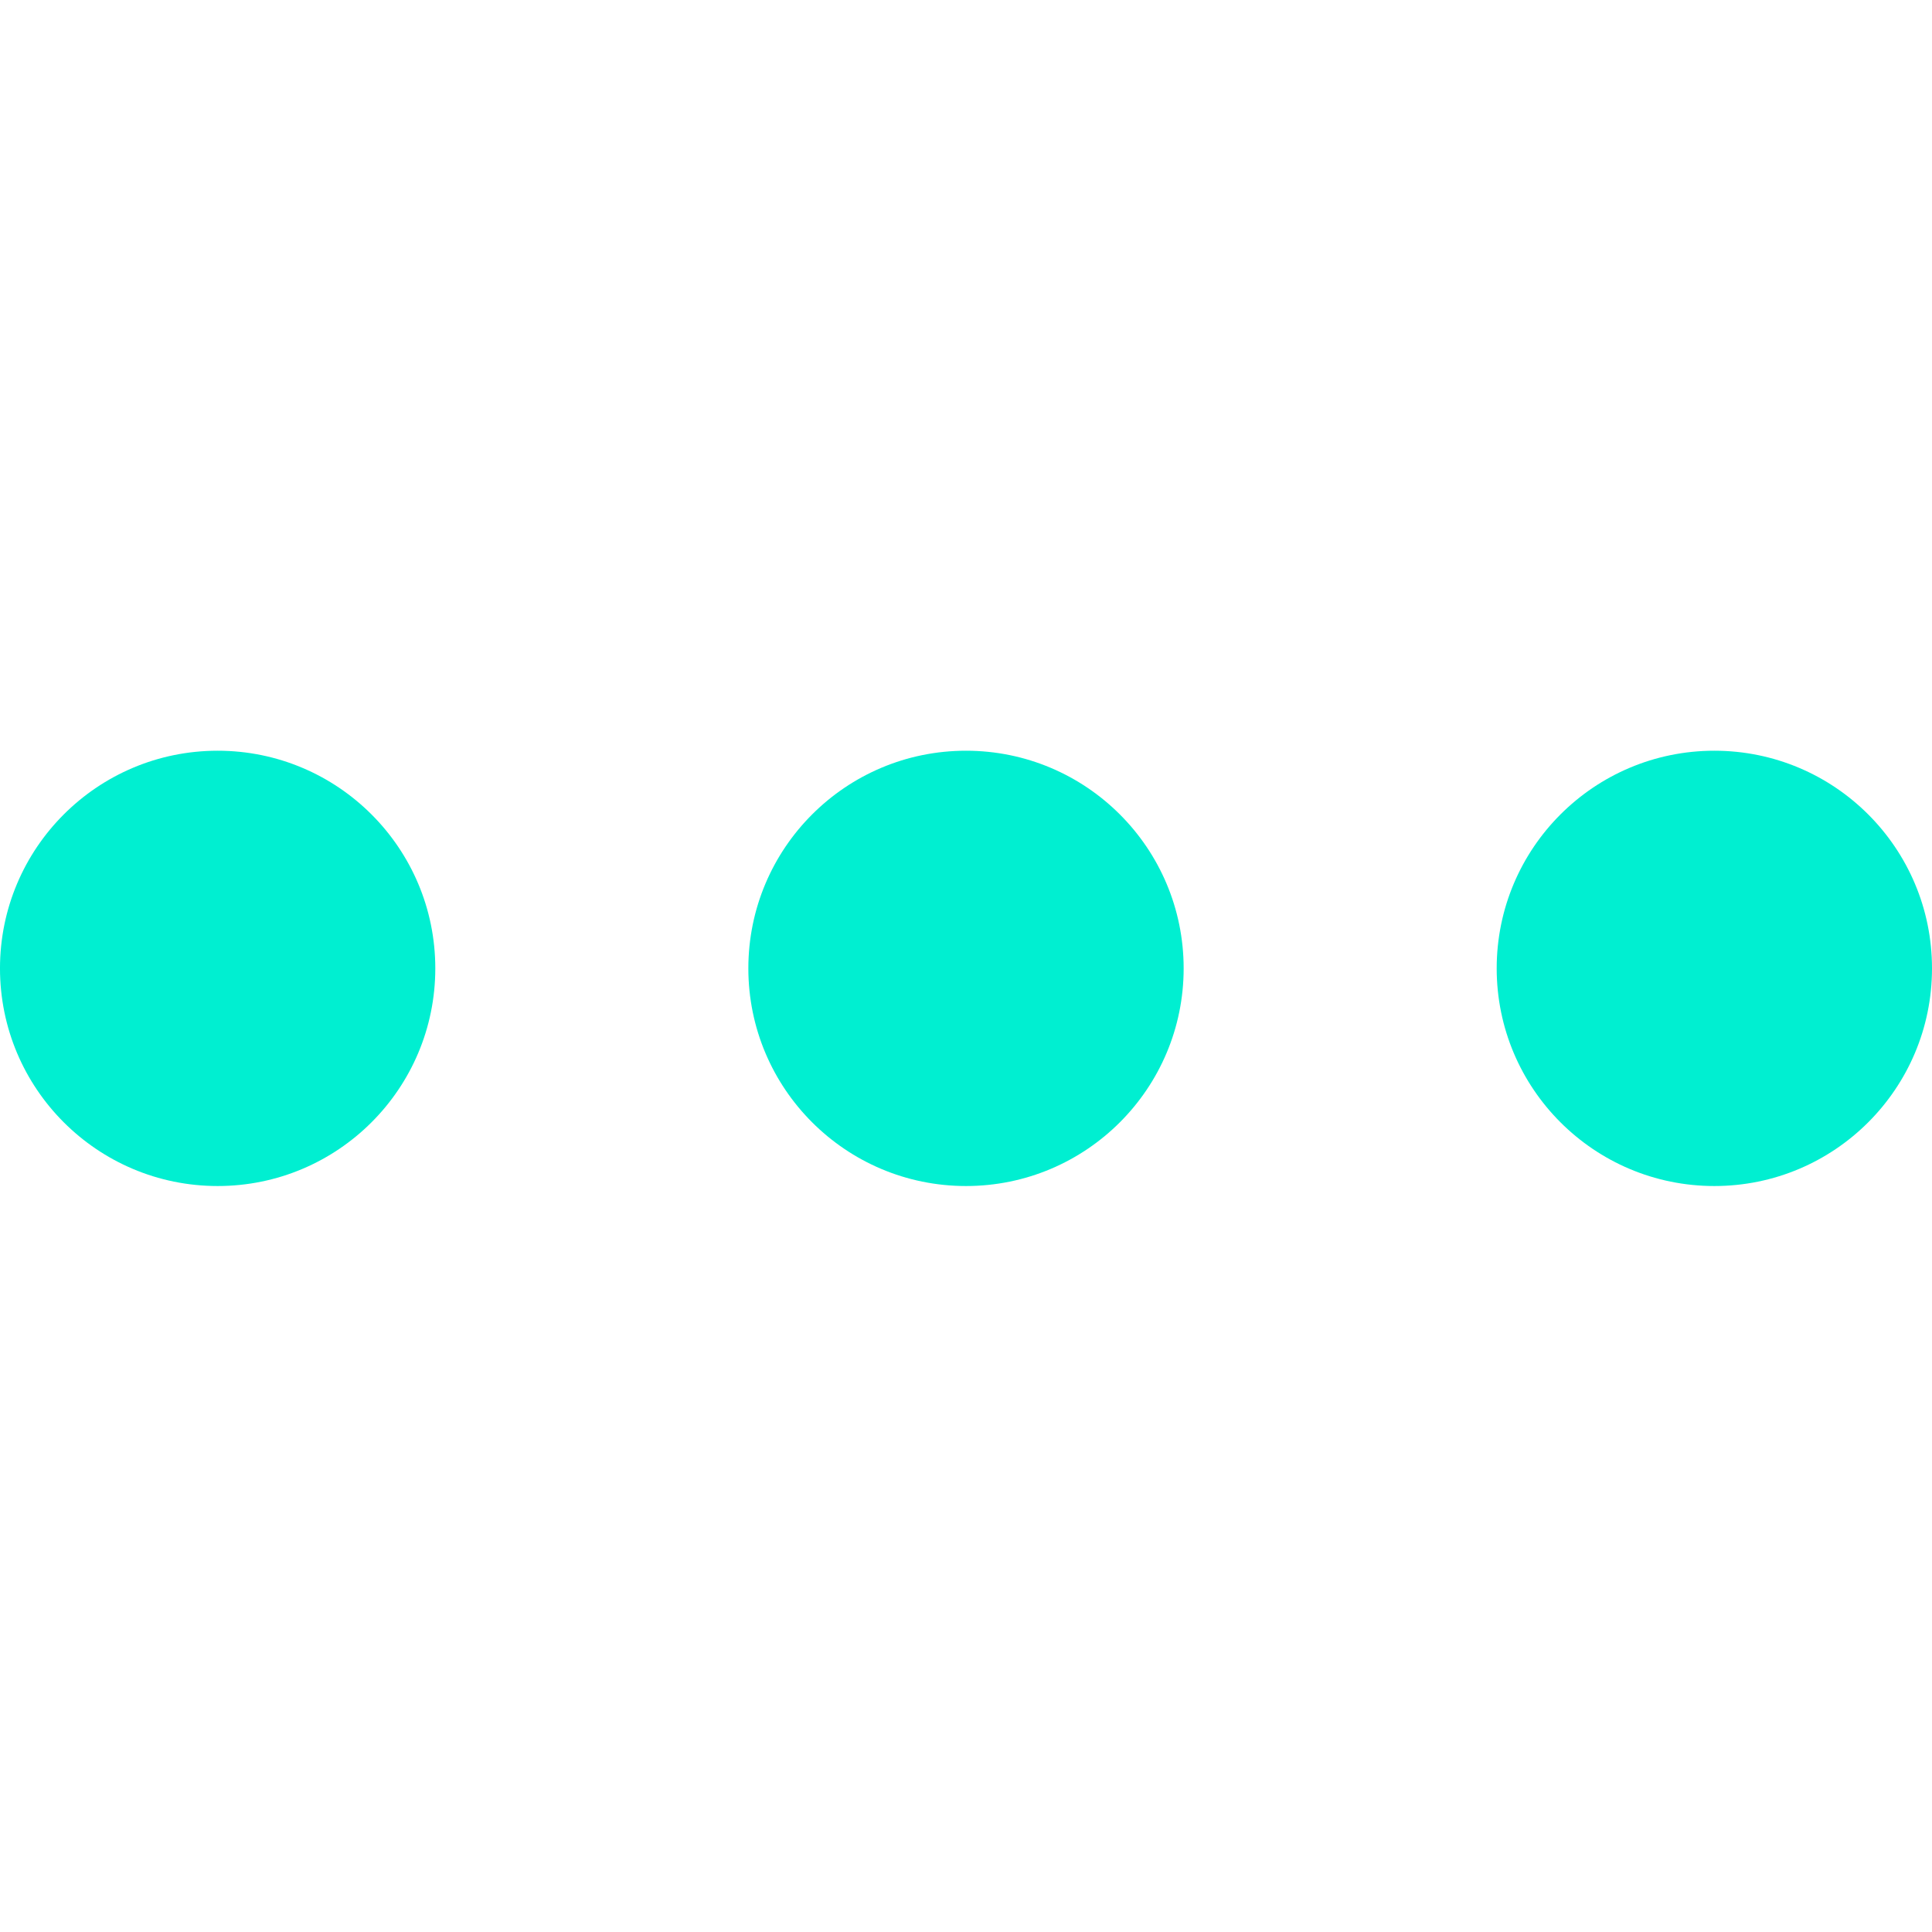 <?xml version="1.0" encoding="UTF-8" ?>
<svg height="350pt" viewBox="0 -136 350 350" width="350pt" xmlns="http://www.w3.org/2000/svg">
<g fill="#00efd1">
<path d="m350 39.43c0 21.777-17.652 39.43-39.43 39.43-21.777 0-39.43-17.652-39.43-39.43 0-21.777 17.652-39.43 39.43-39.43 21.777 0 39.43 17.652 39.43 39.43zm0 0"/><path d="m214.43 39.43c0 21.777-17.652 39.43-39.43 39.43s-39.43-17.652-39.43-39.43c0-21.777 17.652-39.43 39.43-39.43s39.43 17.652 39.43 39.43zm0 0"/><path d="m78.859 39.43c0 21.777-17.652 39.43-39.43 39.43-21.777 0-39.43-17.652-39.43-39.43 0-21.777 17.652-39.43 39.43-39.43 21.777 0 39.43 17.652 39.43 39.43zm0 0"/>
</g>
</svg>